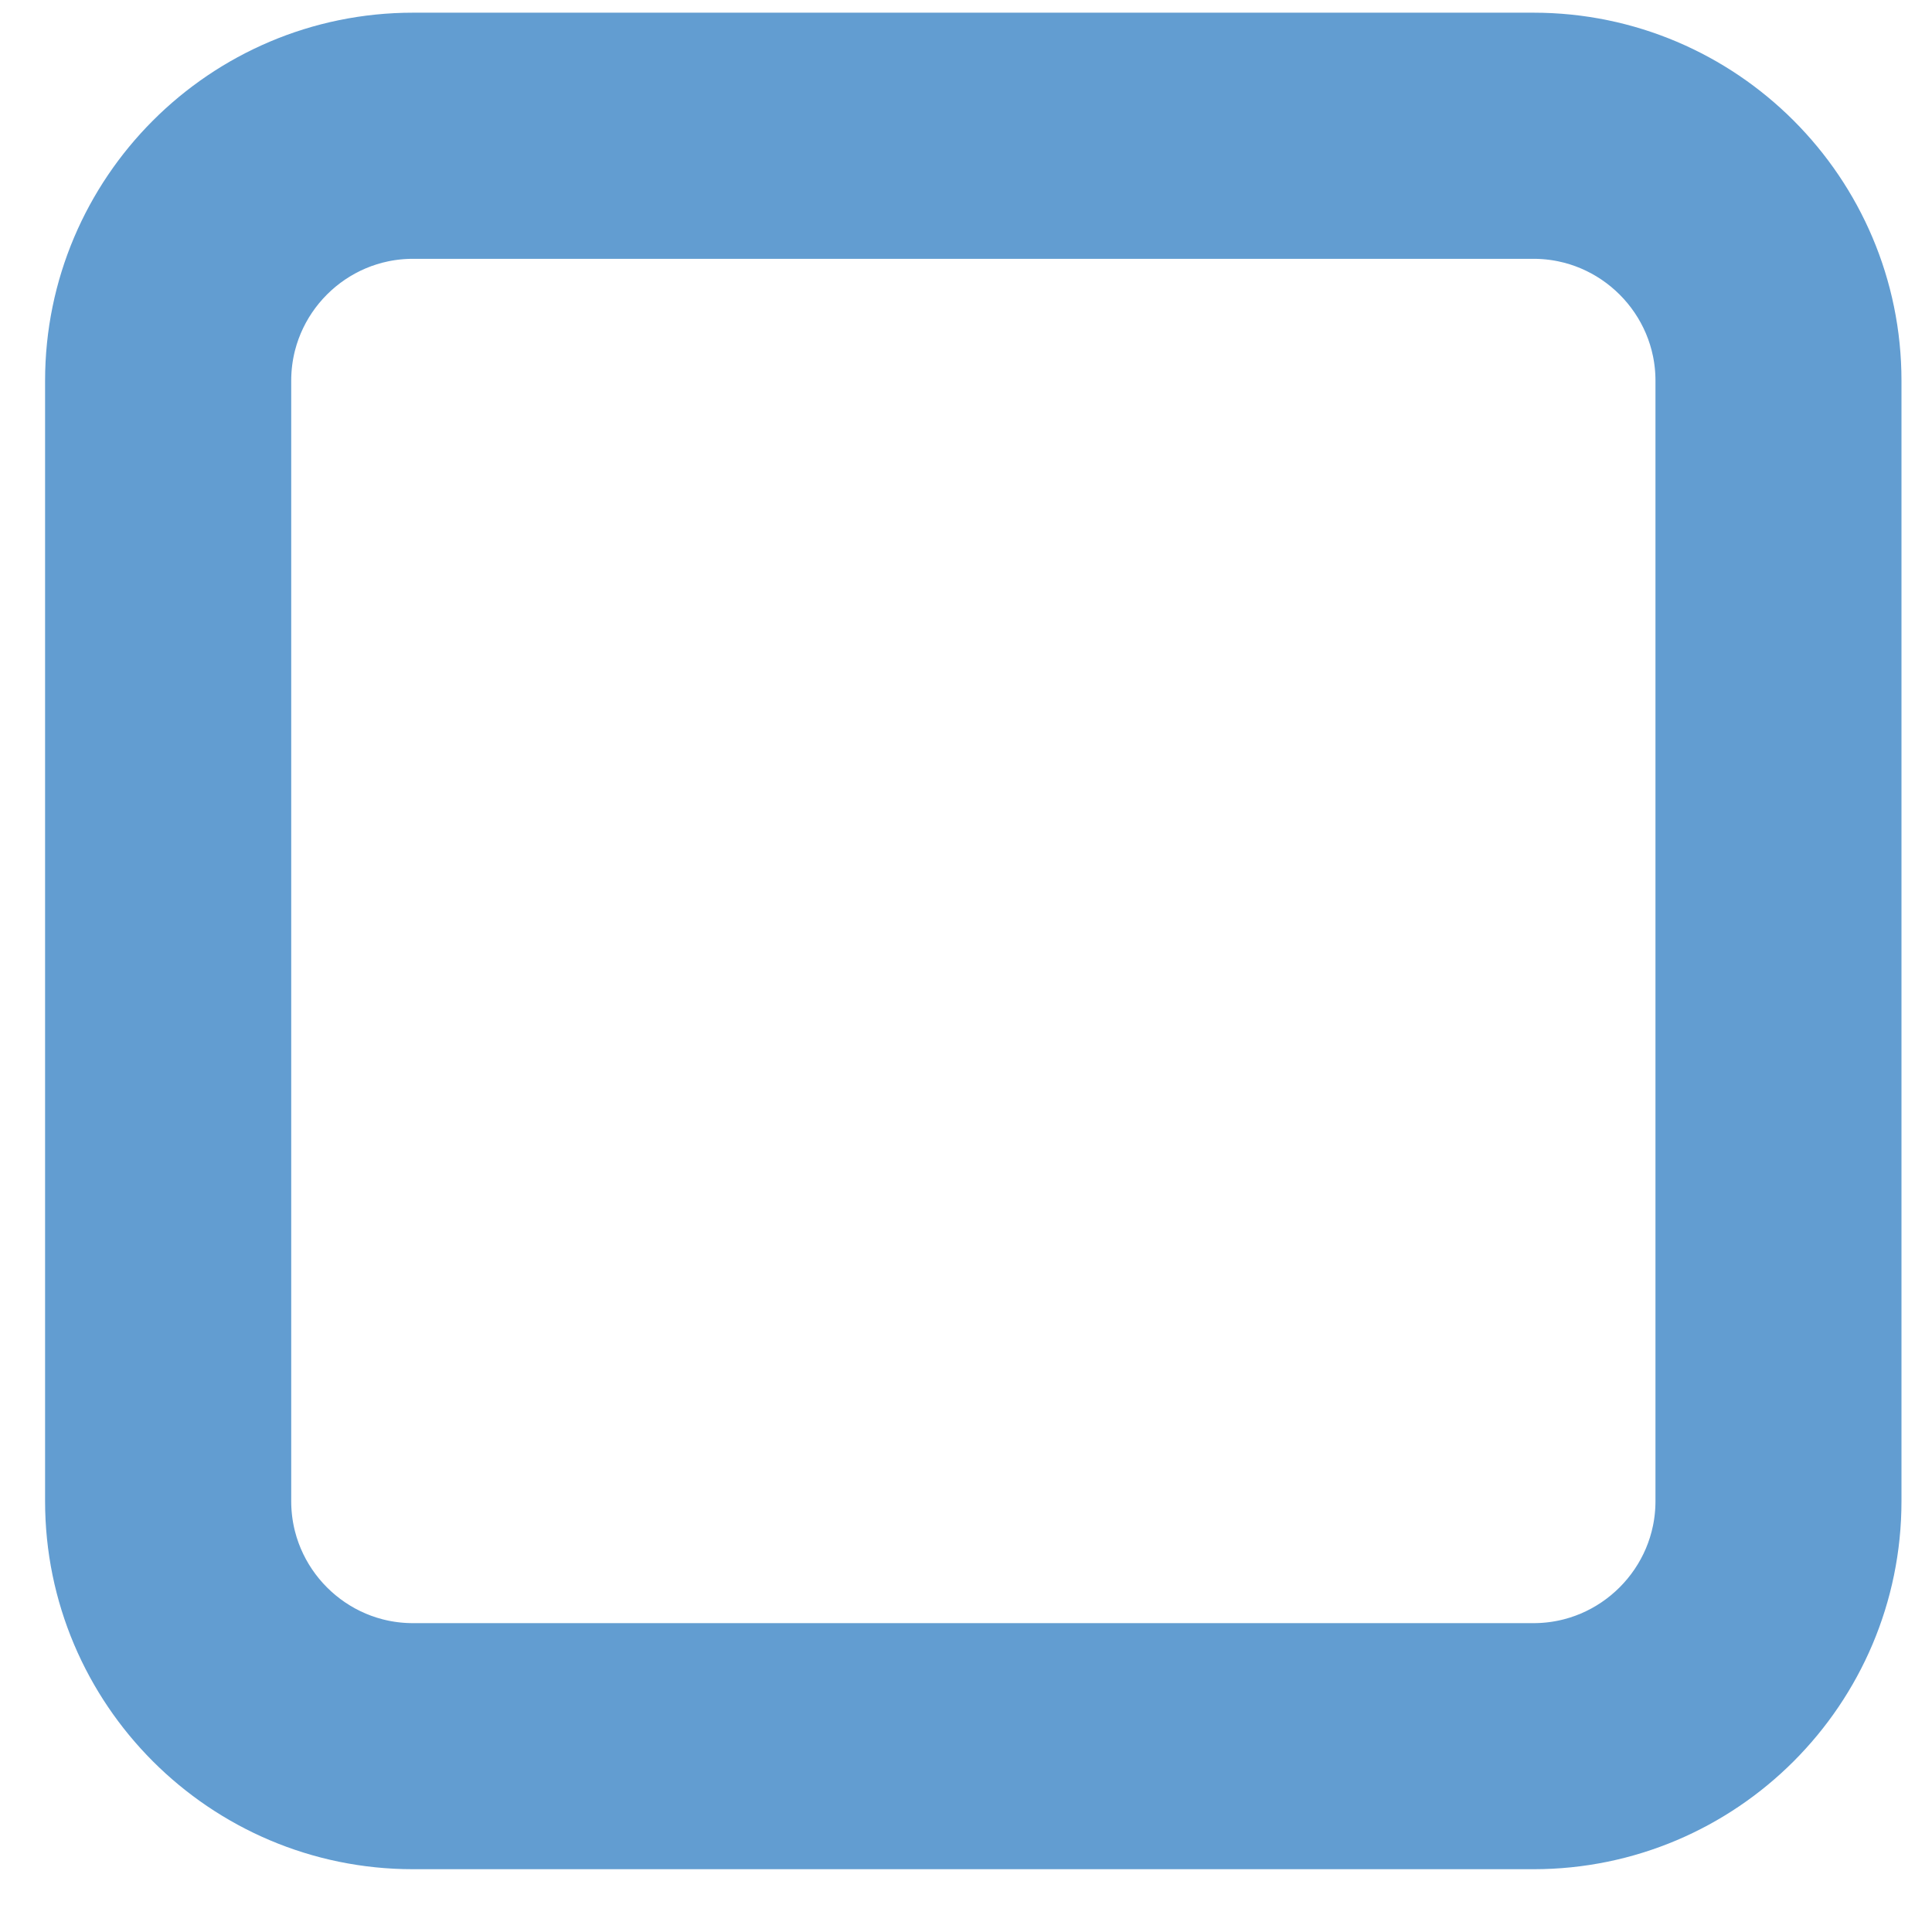 <?xml version="1.0" encoding="utf-8"?>
<!-- Generator: Adobe Illustrator 16.0.0, SVG Export Plug-In . SVG Version: 6.00 Build 0)  -->
<!DOCTYPE svg PUBLIC "-//W3C//DTD SVG 1.1//EN" "http://www.w3.org/Graphics/SVG/1.1/DTD/svg11.dtd">
<svg version="1.1" id="Layer_1" xmlns="http://www.w3.org/2000/svg" xmlns:xlink="http://www.w3.org/1999/xlink" x="0px" y="0px"
	 width="30px" height="30px" viewBox="0 0 30 30" enable-background="new 0 0 30 30" xml:space="preserve">
<g>
	<g>
		<g>
			<g>
				<path fill="#629DD1" stroke="#629DD1" stroke-width="2" stroke-miterlimit="10" d="M23.813,28.025H6.412
					c-2.599,0-4.712-2.114-4.712-4.715V5.911c0-2.599,2.113-4.714,4.712-4.714h17.401c2.599,0,4.713,2.115,4.713,4.714v17.399
					C28.526,25.911,26.412,28.025,23.813,28.025z M6.412,3.019c-1.594,0-2.89,1.298-2.89,2.892v17.399
					c0,1.595,1.296,2.894,2.89,2.894h17.401c1.593,0,2.893-1.299,2.893-2.894V5.911c0-1.594-1.3-2.892-2.893-2.892H6.412z"/>
			</g>
		</g>
	</g>
</g>
</svg>
